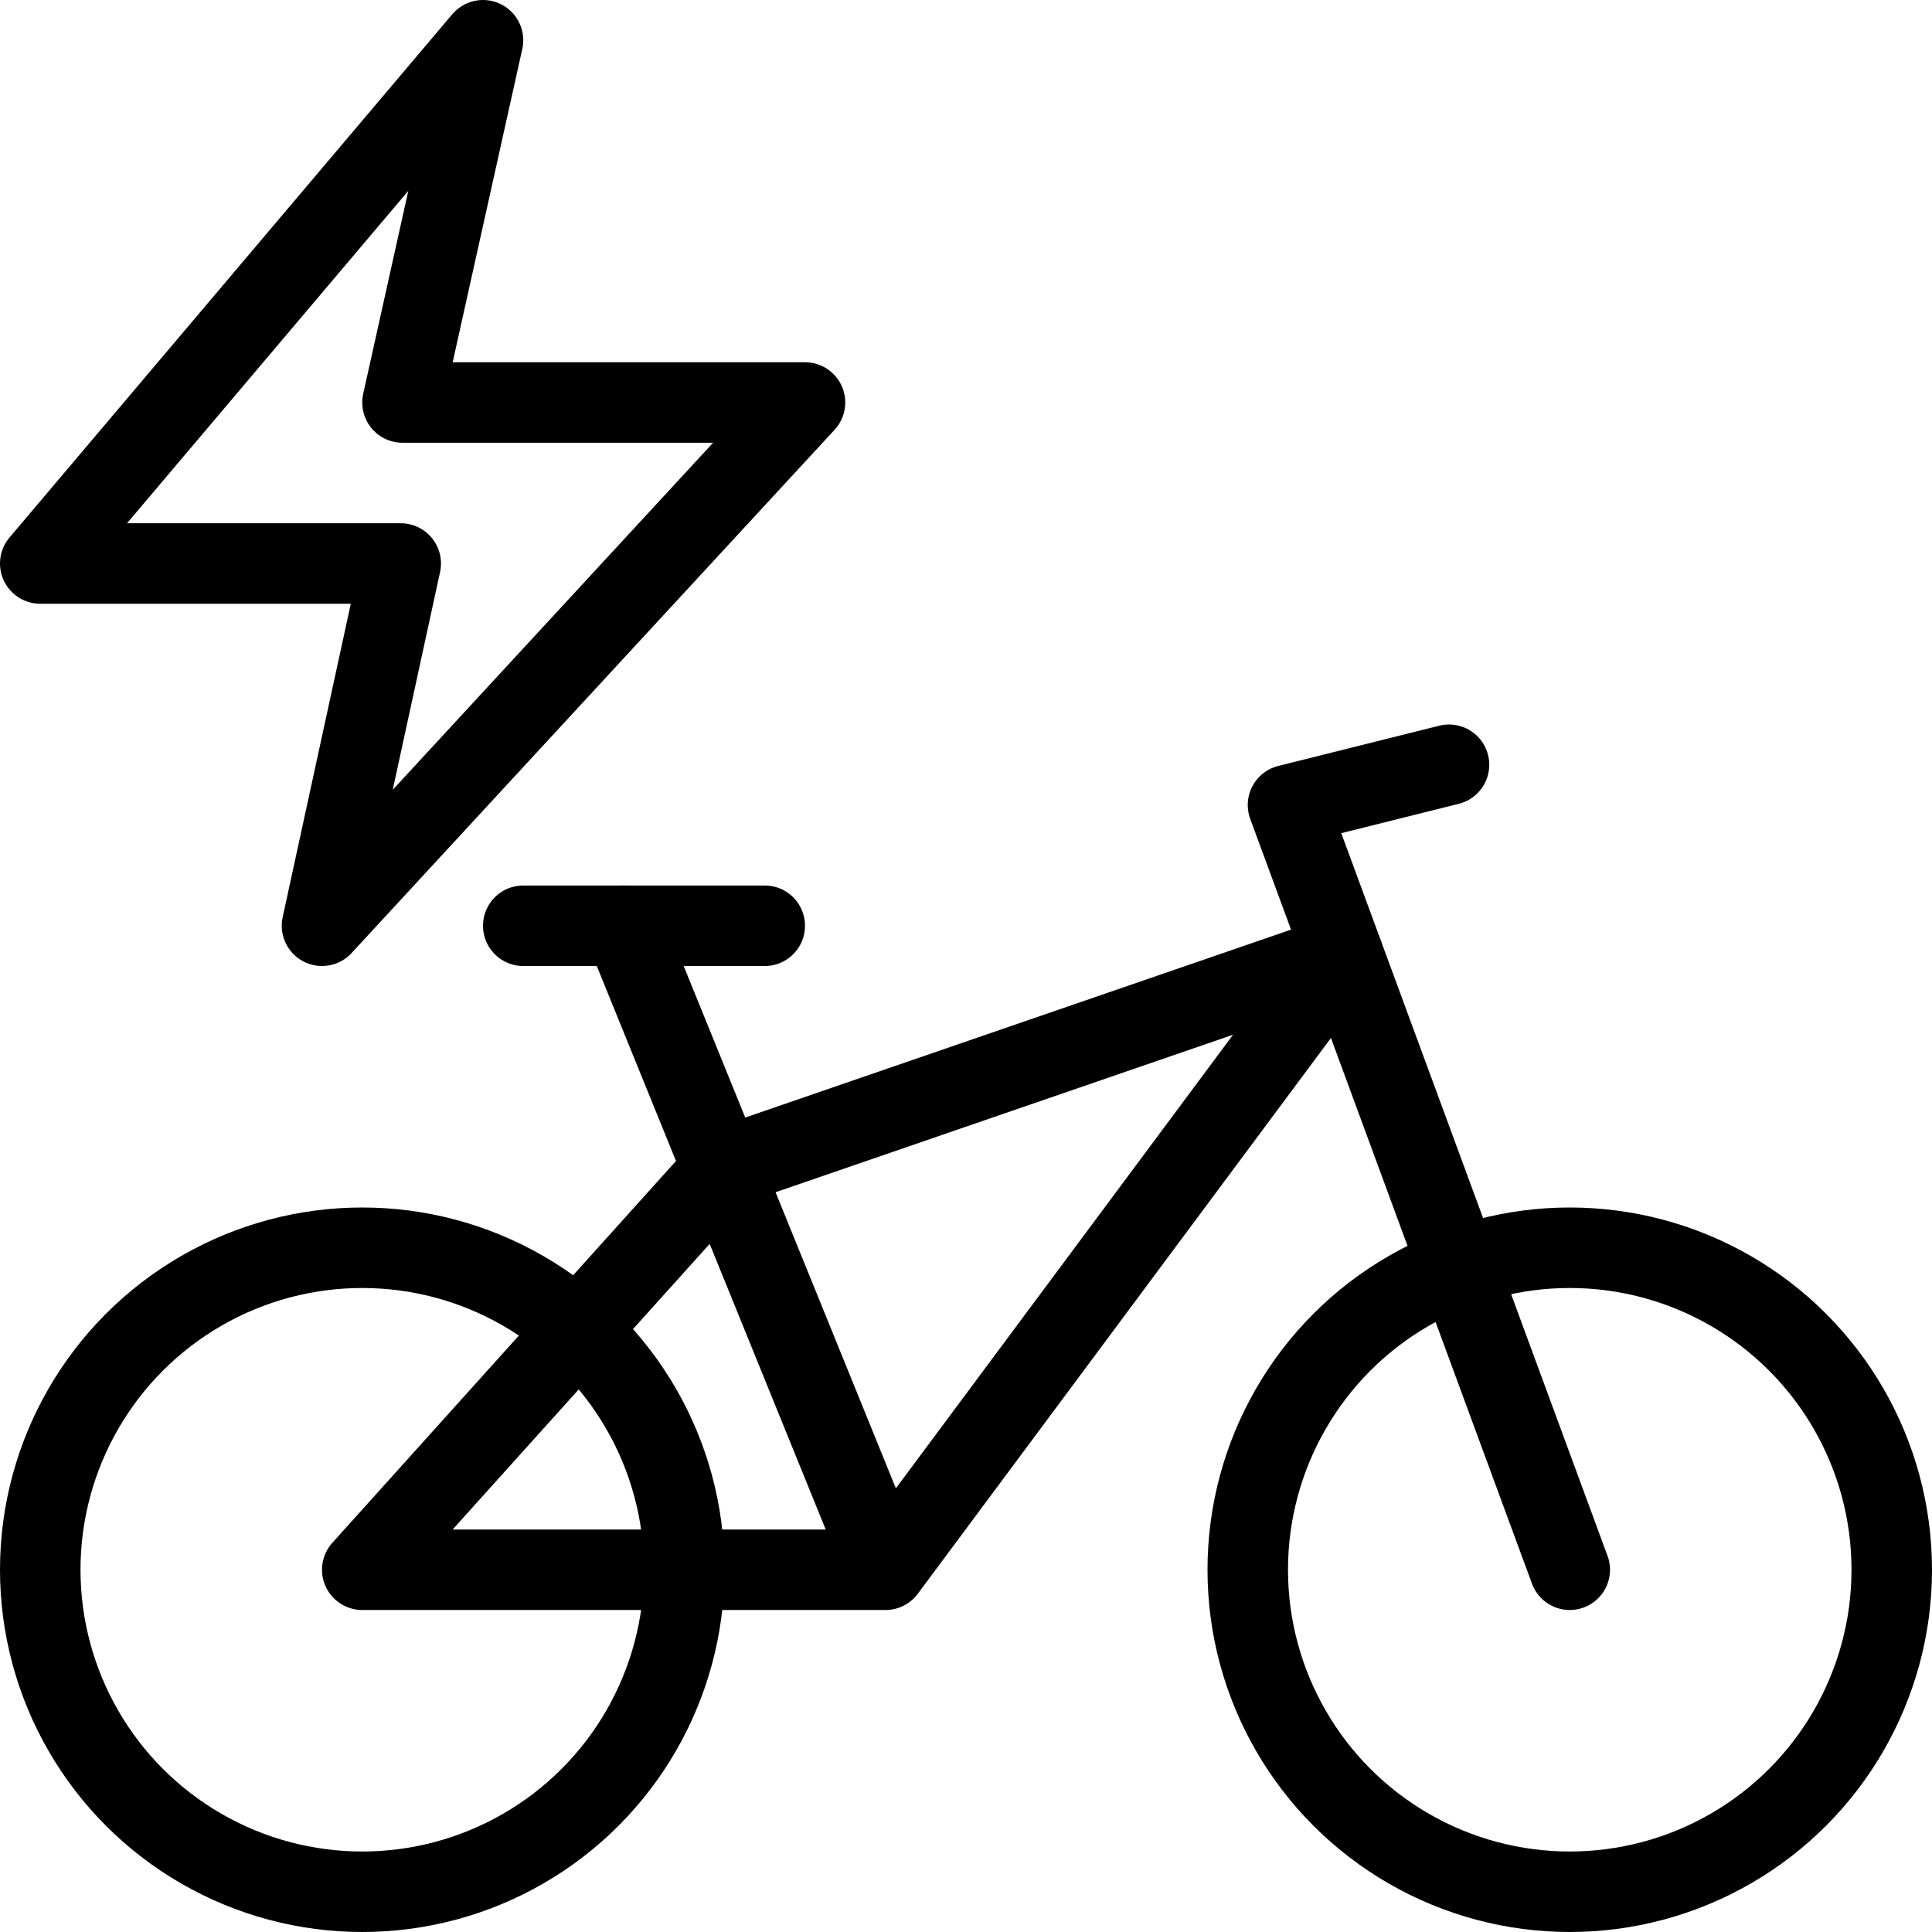 <?xml version="1.0" encoding="utf-8"?>
<!-- Generator: Adobe Illustrator 16.0.3, SVG Export Plug-In . SVG Version: 6.00 Build 0)  -->
<!DOCTYPE svg PUBLIC "-//W3C//DTD SVG 1.1//EN" "http://www.w3.org/Graphics/SVG/1.1/DTD/svg11.dtd">
<svg version="1.1" xmlns="http://www.w3.org/2000/svg" xmlns:xlink="http://www.w3.org/1999/xlink" x="0px" y="0px" width="24px"
	 height="24px" viewBox="0 0 24 24" enable-background="new 0 0 24 24" xml:space="preserve">
<g id="Outline_Icons">
	<g>
		<g>
			
				<circle fill="none" stroke="#000000" stroke-linecap="round" stroke-linejoin="round" stroke-miterlimit="10" cx="4.5" cy="19.5" r="4"/>
			
				<circle fill="none" stroke="#000000" stroke-linecap="round" stroke-linejoin="round" stroke-miterlimit="10" cx="19.5" cy="19.5" r="4"/>
			<polyline fill="none" stroke="#000000" stroke-linecap="round" stroke-linejoin="round" stroke-miterlimit="10" points="11,19.5 
				16.683,11.855 9,14.5 4.5,19.5 11,19.5 7.75,11.5 			"/>
			<polyline fill="none" stroke="#000000" stroke-linecap="round" stroke-linejoin="round" stroke-miterlimit="10" points="
				19.5,19.5 16,10 18,9.5 			"/>
			
				<line fill="none" stroke="#000000" stroke-linecap="round" stroke-linejoin="round" stroke-miterlimit="10" x1="6.5" y1="11.5" x2="9.5" y2="11.5"/>
		</g>
		<polygon fill="none" stroke="#000000" stroke-linecap="round" stroke-linejoin="round" stroke-miterlimit="10" points="10,5 
			4,11.5 4.978,7 0.5,7 6,0.5 5,5 		"/>
	</g>
</g>
<g id="invisible_shape">
	<rect fill="none" width="24" height="24"/>
</g>
</svg>
